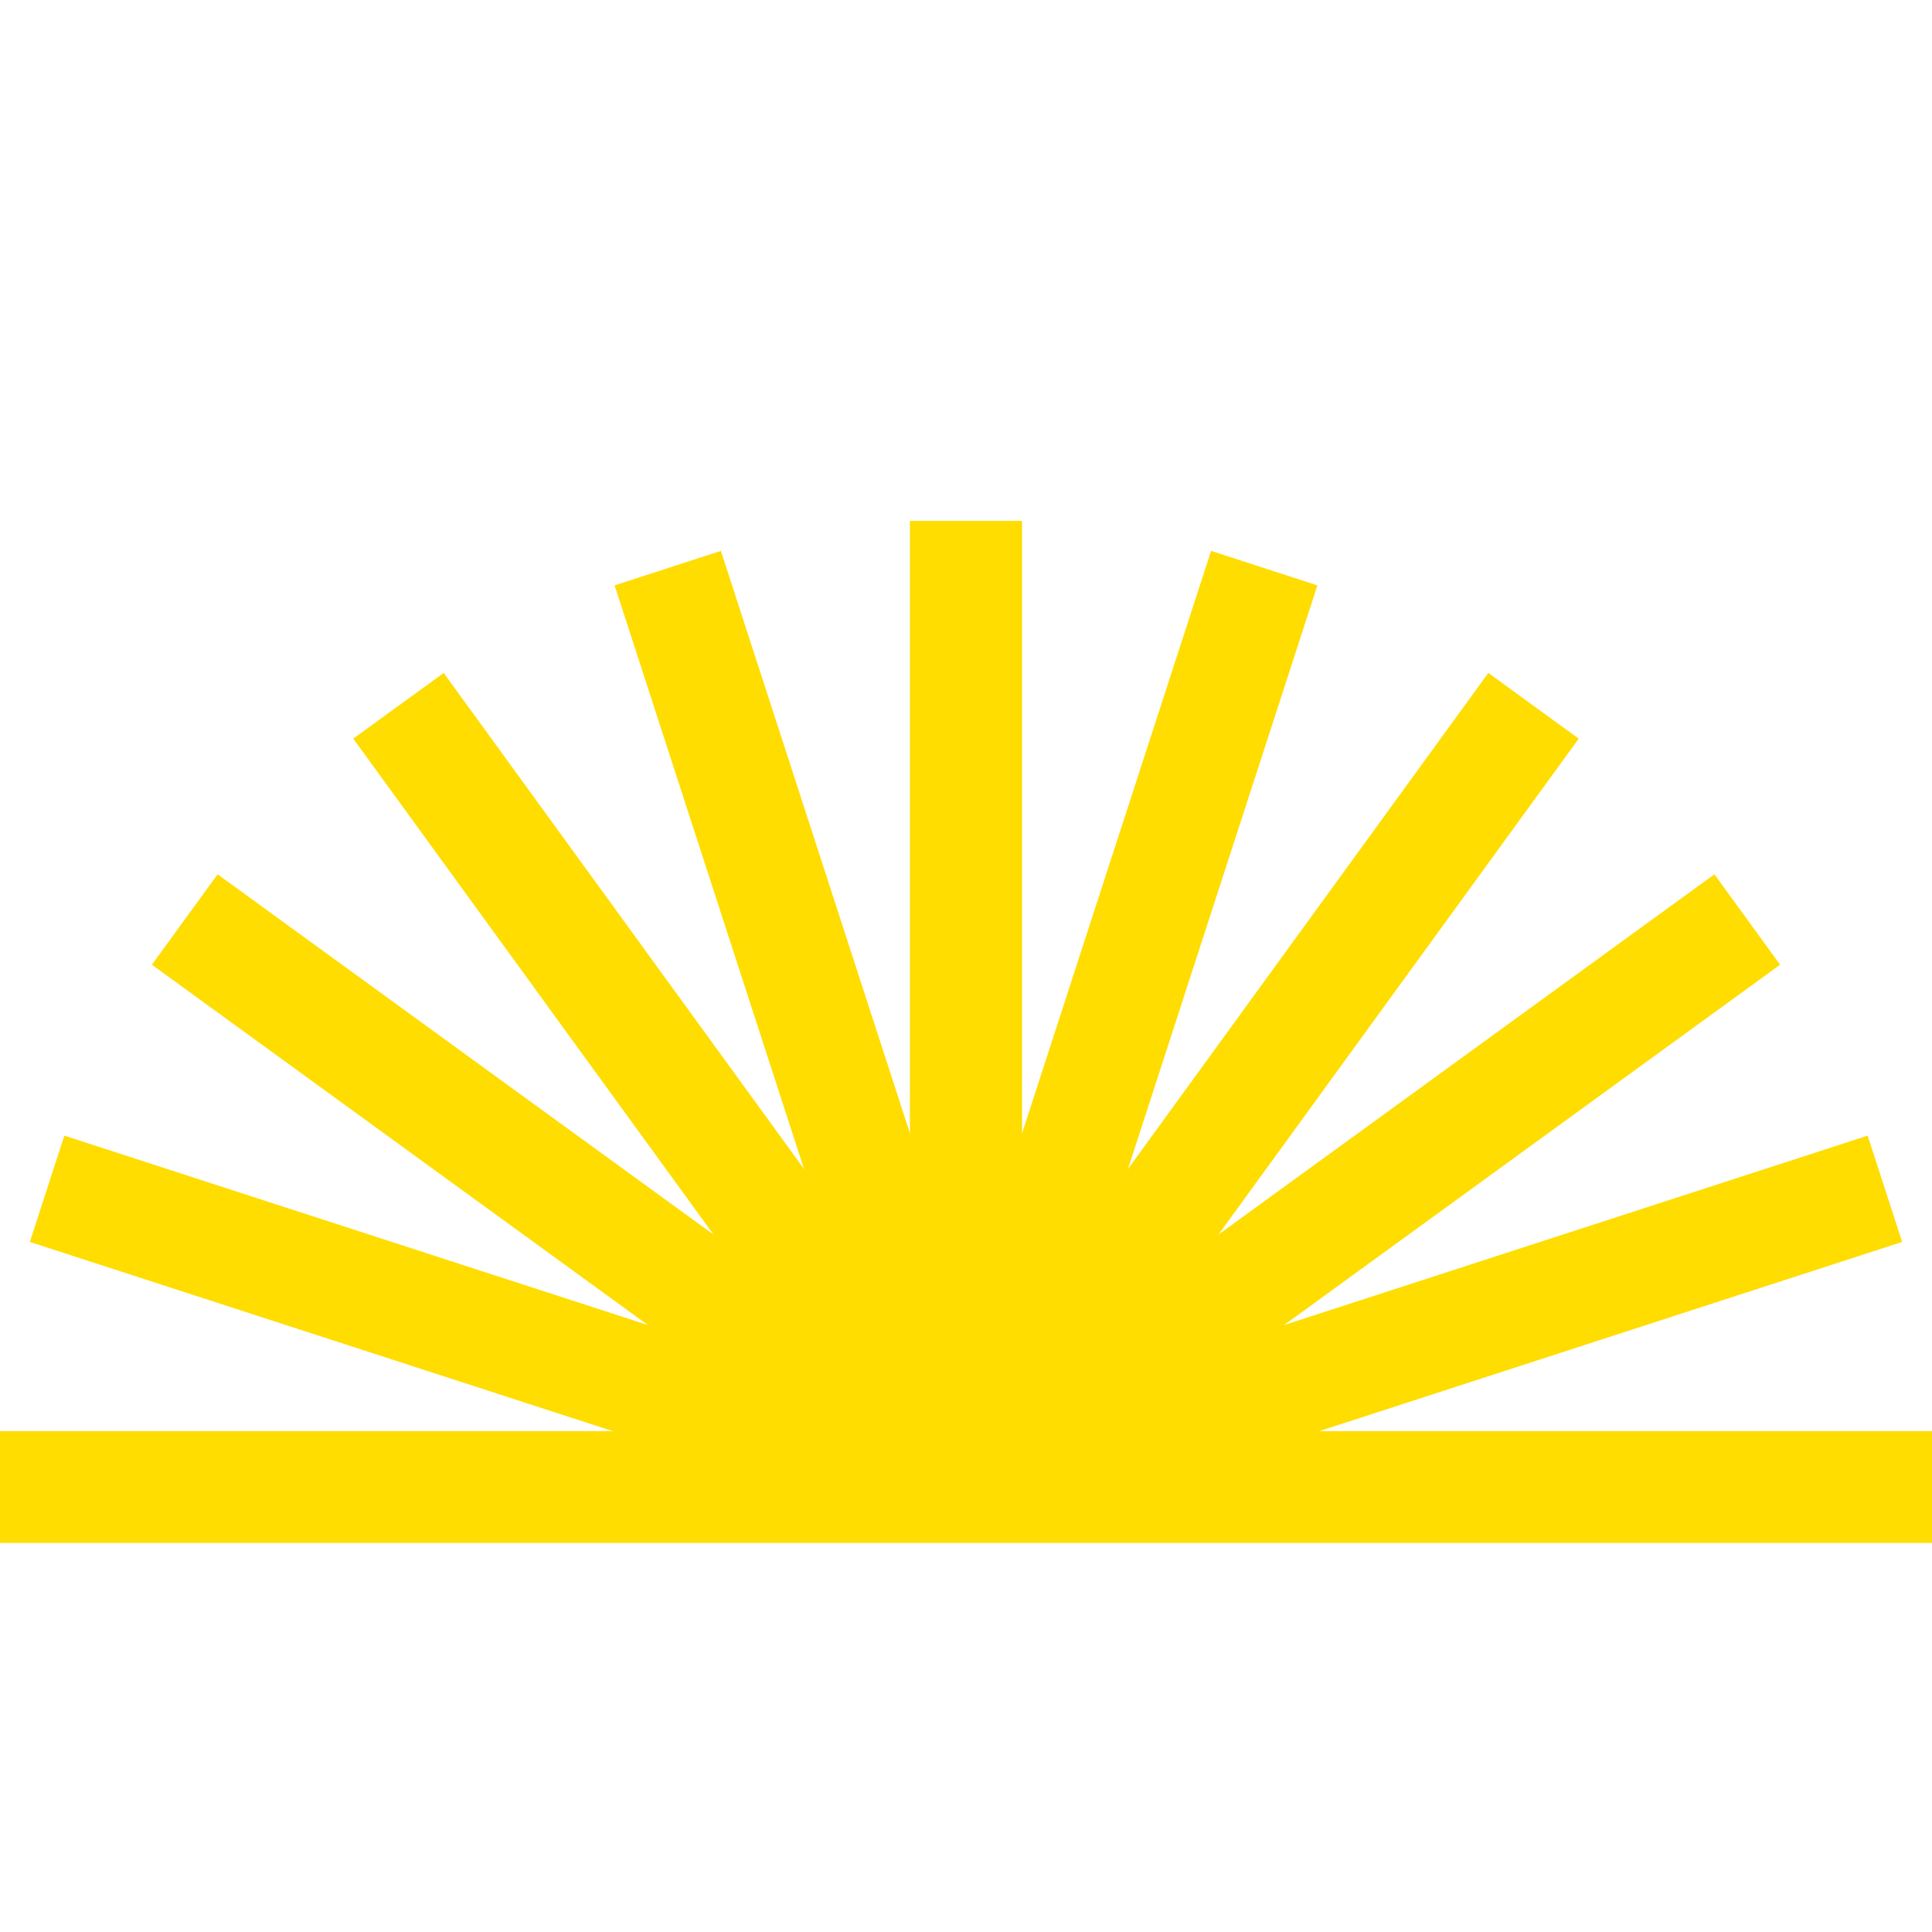 <?xml version="1.0" encoding="UTF-8"?> <svg xmlns="http://www.w3.org/2000/svg" xmlns:xlink="http://www.w3.org/1999/xlink" version="1.1" id="Layer_1" x="0px" y="0px" viewBox="0 0 320 320" style="enable-background:new 0 0 320 320;" xml:space="preserve"> <style type="text/css"> .st0{fill:none;stroke:#FFDD00;stroke-width:18.512;stroke-miterlimit:10;} </style> <g> <line class="st0" x1="160" y1="246.3" x2="320" y2="246.3"></line> <line class="st0" x1="160" y1="246.3" x2="312.2" y2="196.9"></line> <line class="st0" x1="160" y1="246.3" x2="289.4" y2="152.3"></line> <line class="st0" x1="160" y1="246.3" x2="254" y2="116.9"></line> <line class="st0" x1="160" y1="246.3" x2="209.4" y2="94.1"></line> <line class="st0" x1="160" y1="246.3" x2="160" y2="86.3"></line> <line class="st0" x1="160" y1="246.3" x2="0" y2="246.3"></line> <line class="st0" x1="160" y1="246.3" x2="7.8" y2="196.9"></line> <line class="st0" x1="160" y1="246.3" x2="30.6" y2="152.3"></line> <line class="st0" x1="160" y1="246.3" x2="66" y2="116.9"></line> <line class="st0" x1="160" y1="246.3" x2="110.6" y2="94.1"></line> <line class="st0" x1="160" y1="246.3" x2="160" y2="86.3"></line> </g> </svg> 